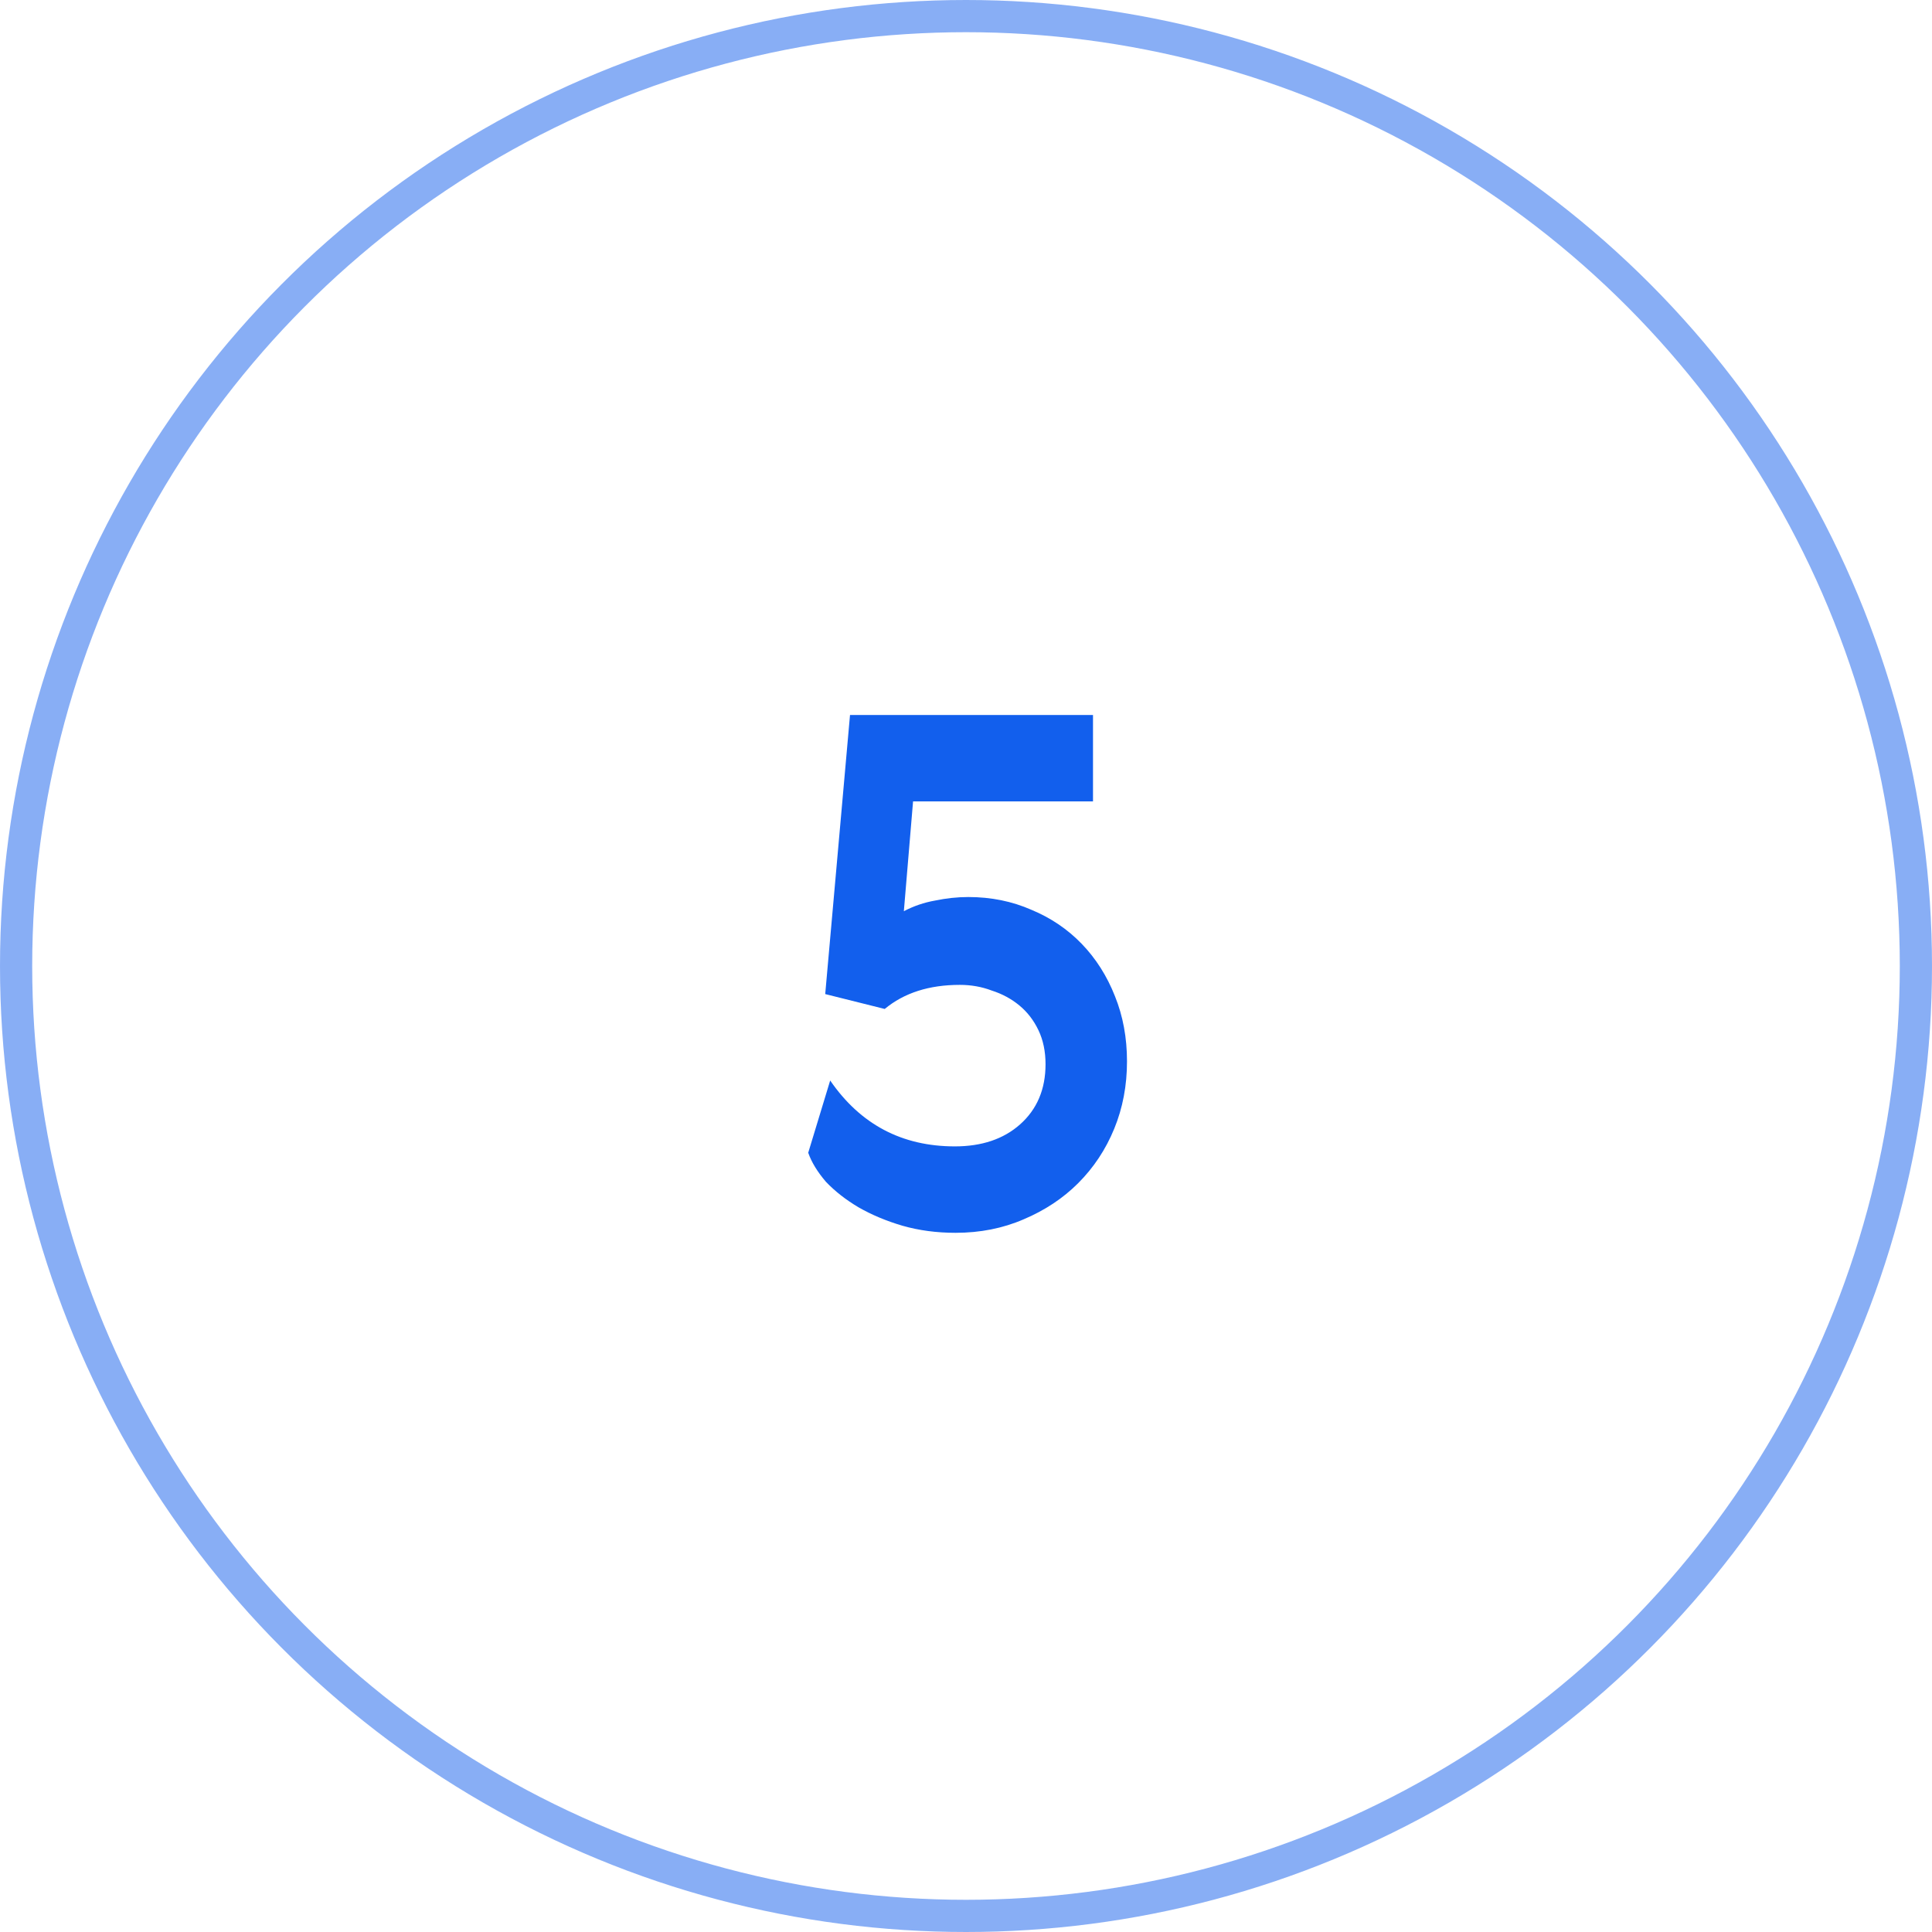 <?xml version="1.0" encoding="UTF-8"?> <svg xmlns="http://www.w3.org/2000/svg" width="60" height="60" viewBox="0 0 60 60" fill="none"> <circle cx="30" cy="30" r="29.5" stroke="#125FED" stroke-opacity="0.5"></circle> <path d="M29.654 35.602C30.49 35.602 31.165 35.375 31.678 34.92C32.206 34.451 32.47 33.827 32.47 33.05C32.47 32.654 32.397 32.302 32.25 31.994C32.103 31.686 31.905 31.429 31.656 31.224C31.407 31.019 31.121 30.865 30.798 30.762C30.49 30.645 30.16 30.586 29.808 30.586C28.855 30.586 28.077 30.835 27.476 31.334L25.628 30.872L26.398 22.204H33.944V24.888H28.356L28.07 28.298C28.378 28.137 28.701 28.027 29.038 27.968C29.39 27.895 29.735 27.858 30.072 27.858C30.776 27.858 31.429 27.99 32.03 28.254C32.631 28.503 33.152 28.855 33.592 29.31C34.032 29.765 34.377 30.307 34.626 30.938C34.875 31.554 35 32.229 35 32.962C35 33.71 34.868 34.407 34.604 35.052C34.34 35.697 33.966 36.262 33.482 36.746C33.013 37.215 32.448 37.589 31.788 37.868C31.143 38.147 30.439 38.286 29.676 38.286C29.089 38.286 28.539 38.213 28.026 38.066C27.527 37.919 27.073 37.729 26.662 37.494C26.266 37.259 25.929 36.995 25.65 36.702C25.386 36.394 25.203 36.093 25.1 35.8L25.782 33.556C26.721 34.92 28.011 35.602 29.654 35.602Z" fill="#125FED"></path> </svg> 